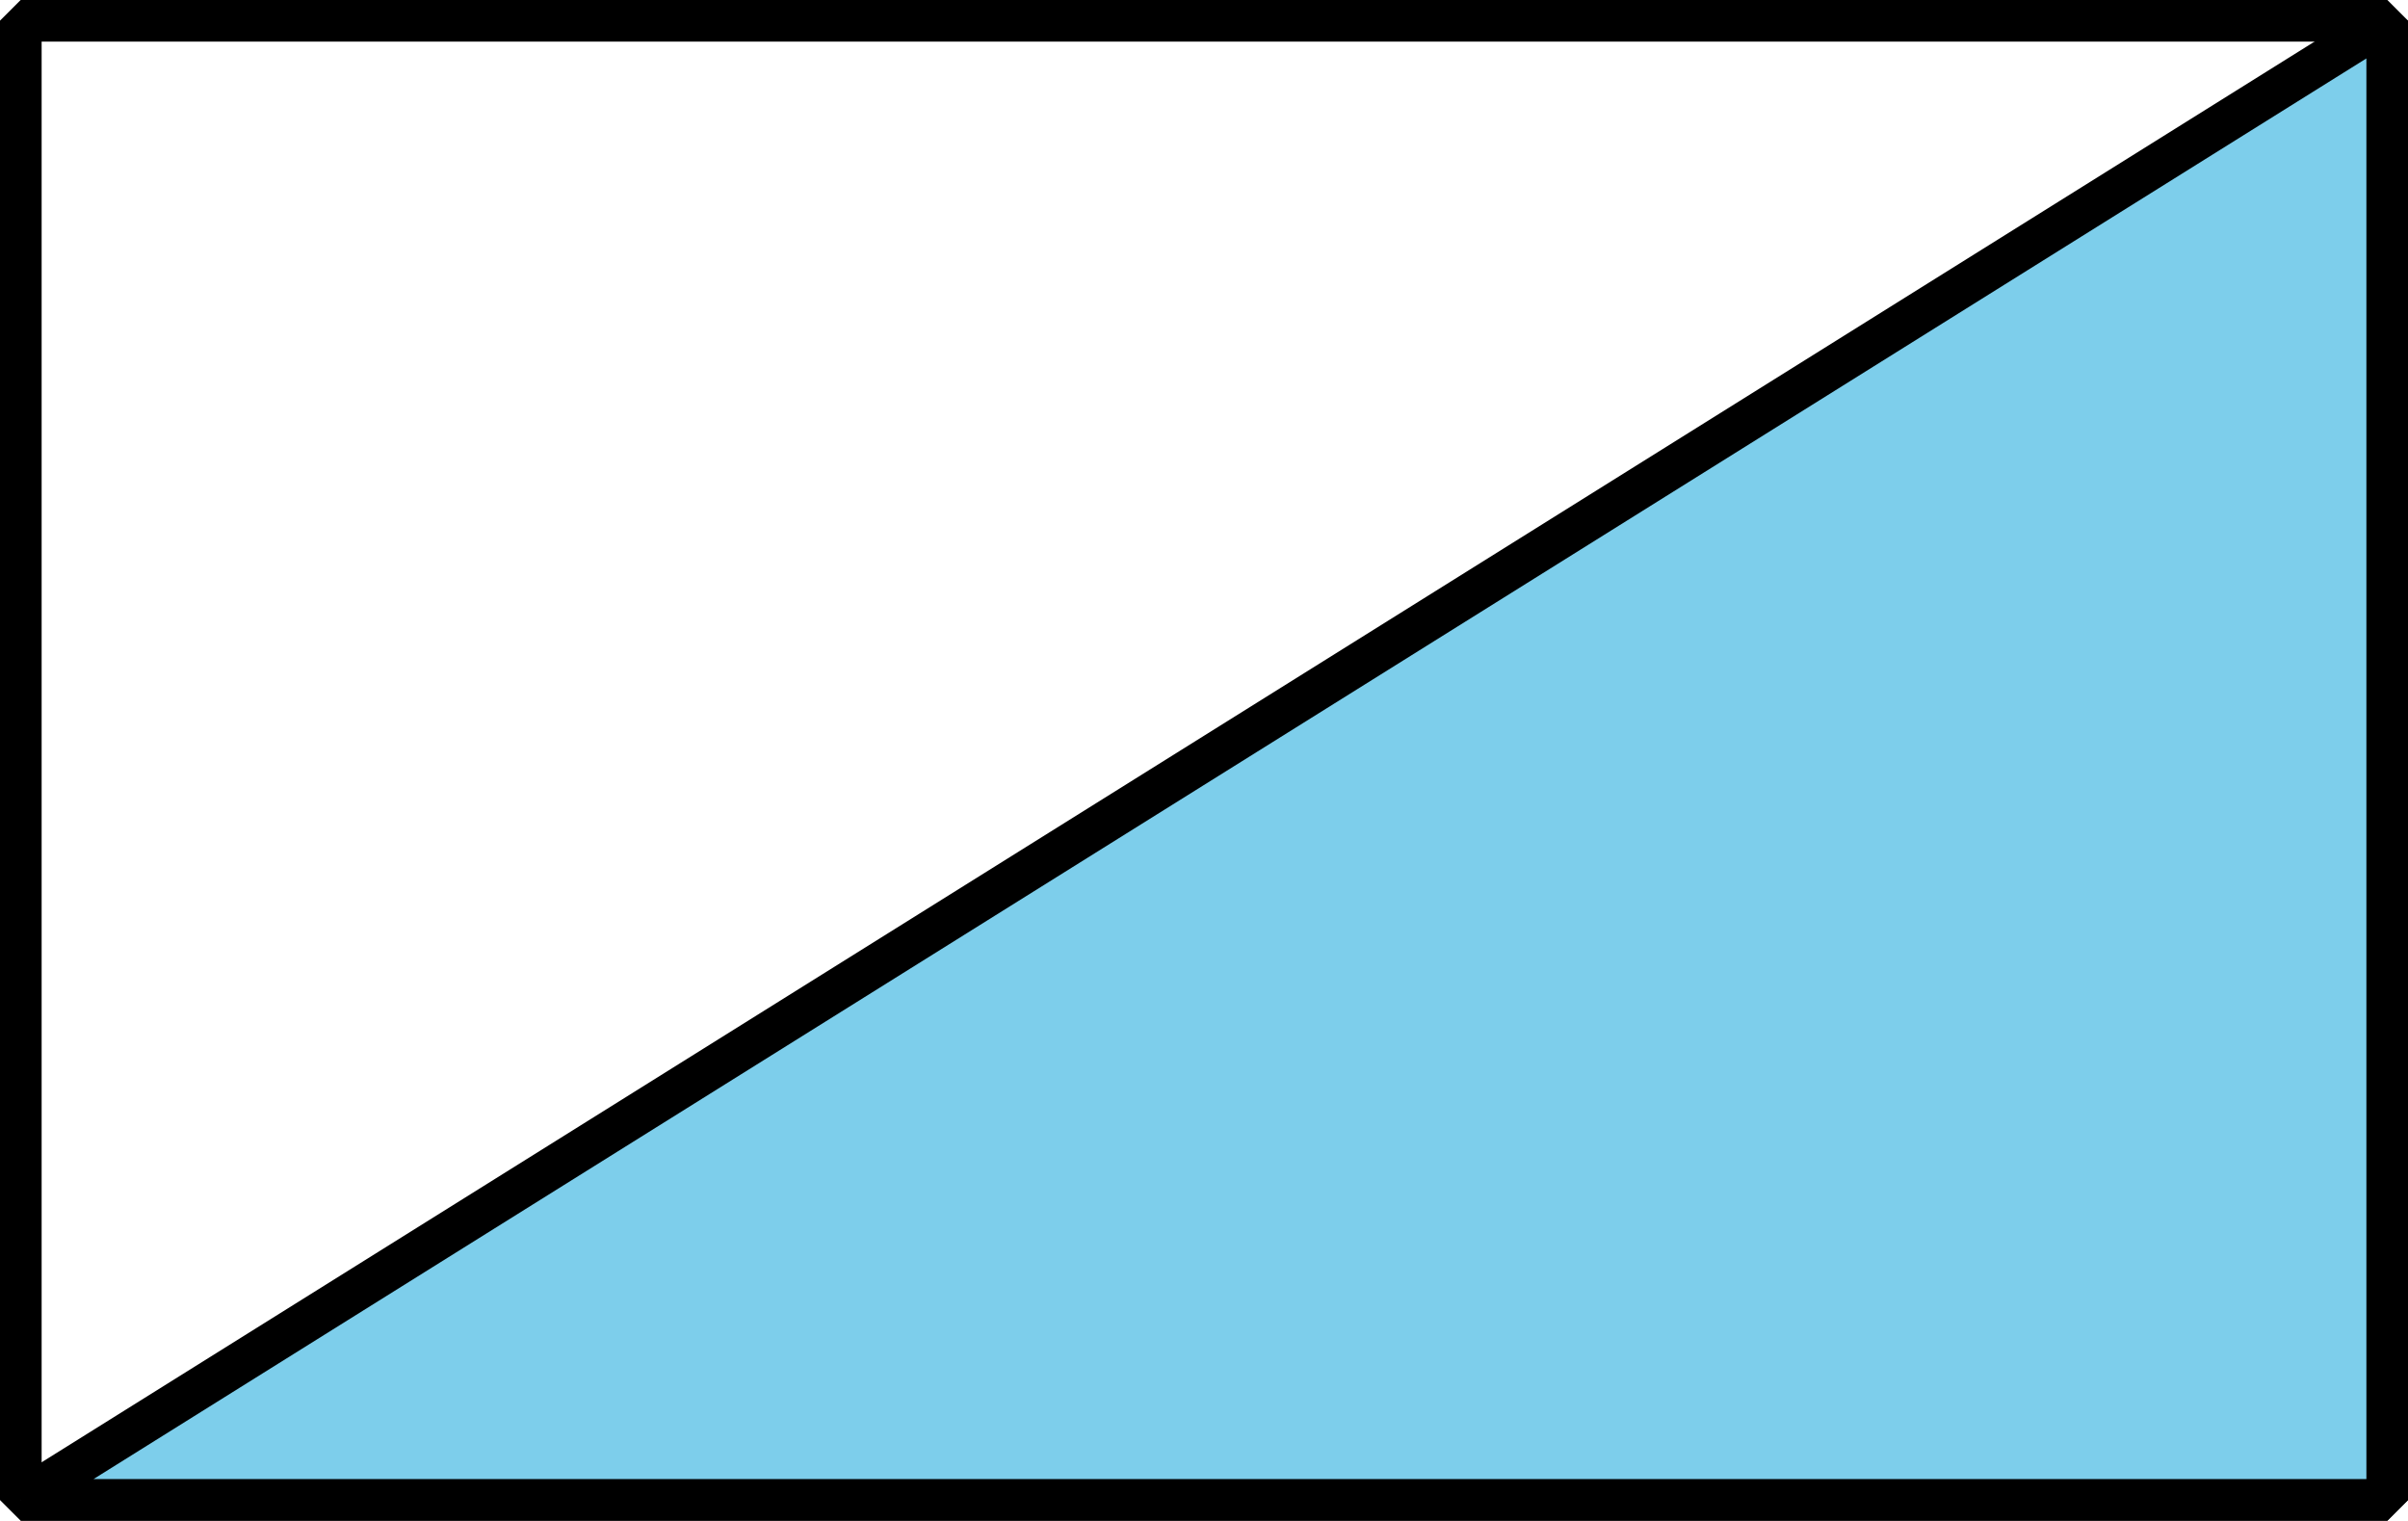 <?xml version='1.0' encoding='UTF-8'?>
<!-- This file was generated by dvisvgm 2.1.3 -->
<svg height='54.644pt' version='1.1' viewBox='-72 -72 86.534 54.644' width='86.534pt' xmlns='http://www.w3.org/2000/svg' xmlns:xlink='http://www.w3.org/1999/xlink'>
<g id='page1'>
<path d='M-71.254 -18.102V-71.254H13.789V-18.102Z' fill='none' stroke='#000000' stroke-linejoin='bevel' stroke-miterlimit='10.037' stroke-width='1.5'/>
<path d='M-71.254 -18.102H13.789V-71.254L-71.254 -18.102' fill='#7dceeb'/>
<path d='M-71.254 -18.102H13.789V-71.254L-71.254 -18.102' fill='none' stroke='#000000' stroke-linejoin='bevel' stroke-miterlimit='10.037' stroke-width='1.5'/>
</g>
</svg>